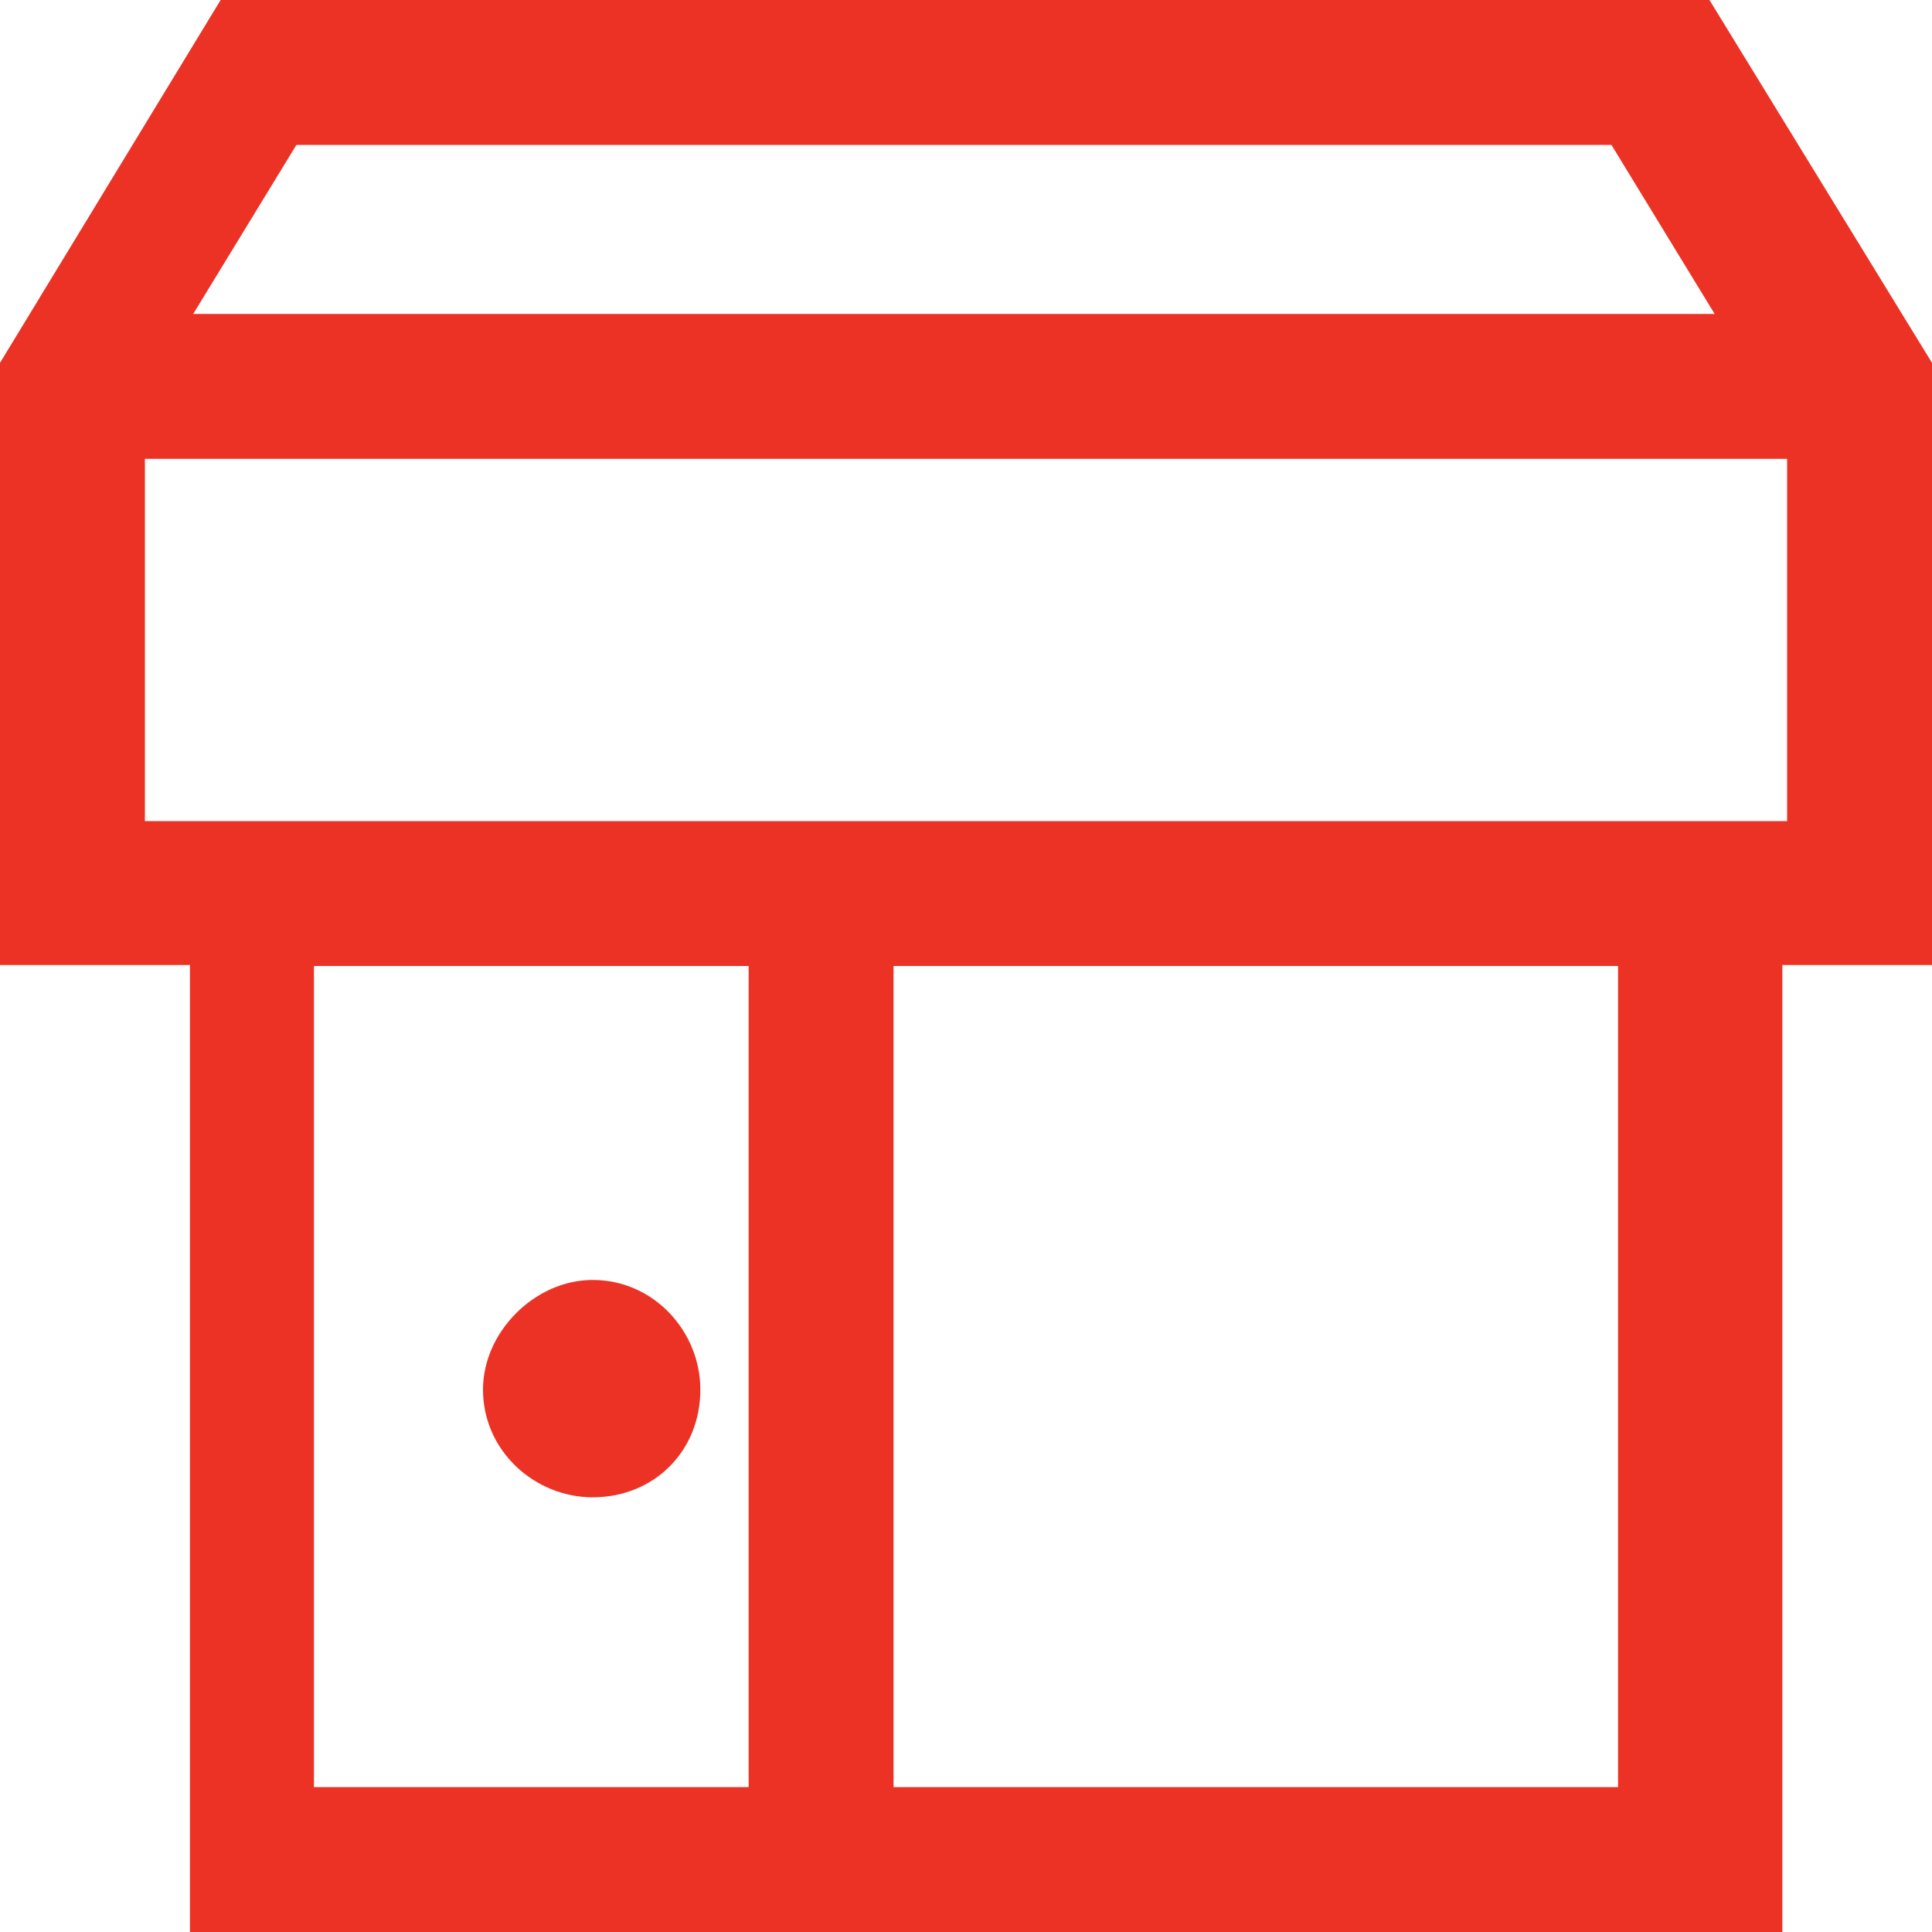 <?xml version="1.0" encoding="UTF-8"?>
<svg width="80px" height="80px" viewBox="0 0 80 80" version="1.1" xmlns="http://www.w3.org/2000/svg" xmlns:xlink="http://www.w3.org/1999/xlink">
    <!-- Generator: Sketch 53 (72520) - https://sketchapp.com -->
    <title>Fill 1</title>
    <desc>Created with Sketch.</desc>
    <g id="Desktop" stroke="none" stroke-width="1" fill="none" fill-rule="evenodd">
        <g id="desktop-layout" transform="translate(-1079, -1784)" fill="#EC3225">
            <g id="Näöntarkastus" transform="translate(150, 1525)">
                <g id="Group-Copy-2" transform="translate(800, 227)">
                    <path d="M166,106 L196,106 L196,72 L166,72 L166,106 Z M149,89.54 C149,87.15 151.15,85 153.54,85 C156.088,85 158,87.15 158,89.54 C158,92.089 156.088,94 153.54,94 C151.15,94 149,92.089 149,89.54 L149,89.54 Z M142,106 L160,106 L160,72 L142,72 L142,106 Z M200,45 L195.726,38 L141.274,38 L137,45 L200,45 Z M135,66 L203,66 L203,51 L135,51 L135,66 Z M136.865,71.96 L129,71.96 L129,47.025 L138.136,32 L199.785,32 L209,47.025 L209,71.96 L202.803,71.96 L202.803,112 L136.865,112 L136.865,71.96 Z" id="Fill-1"></path>
                </g>
            </g>
        </g>
    </g>
</svg>